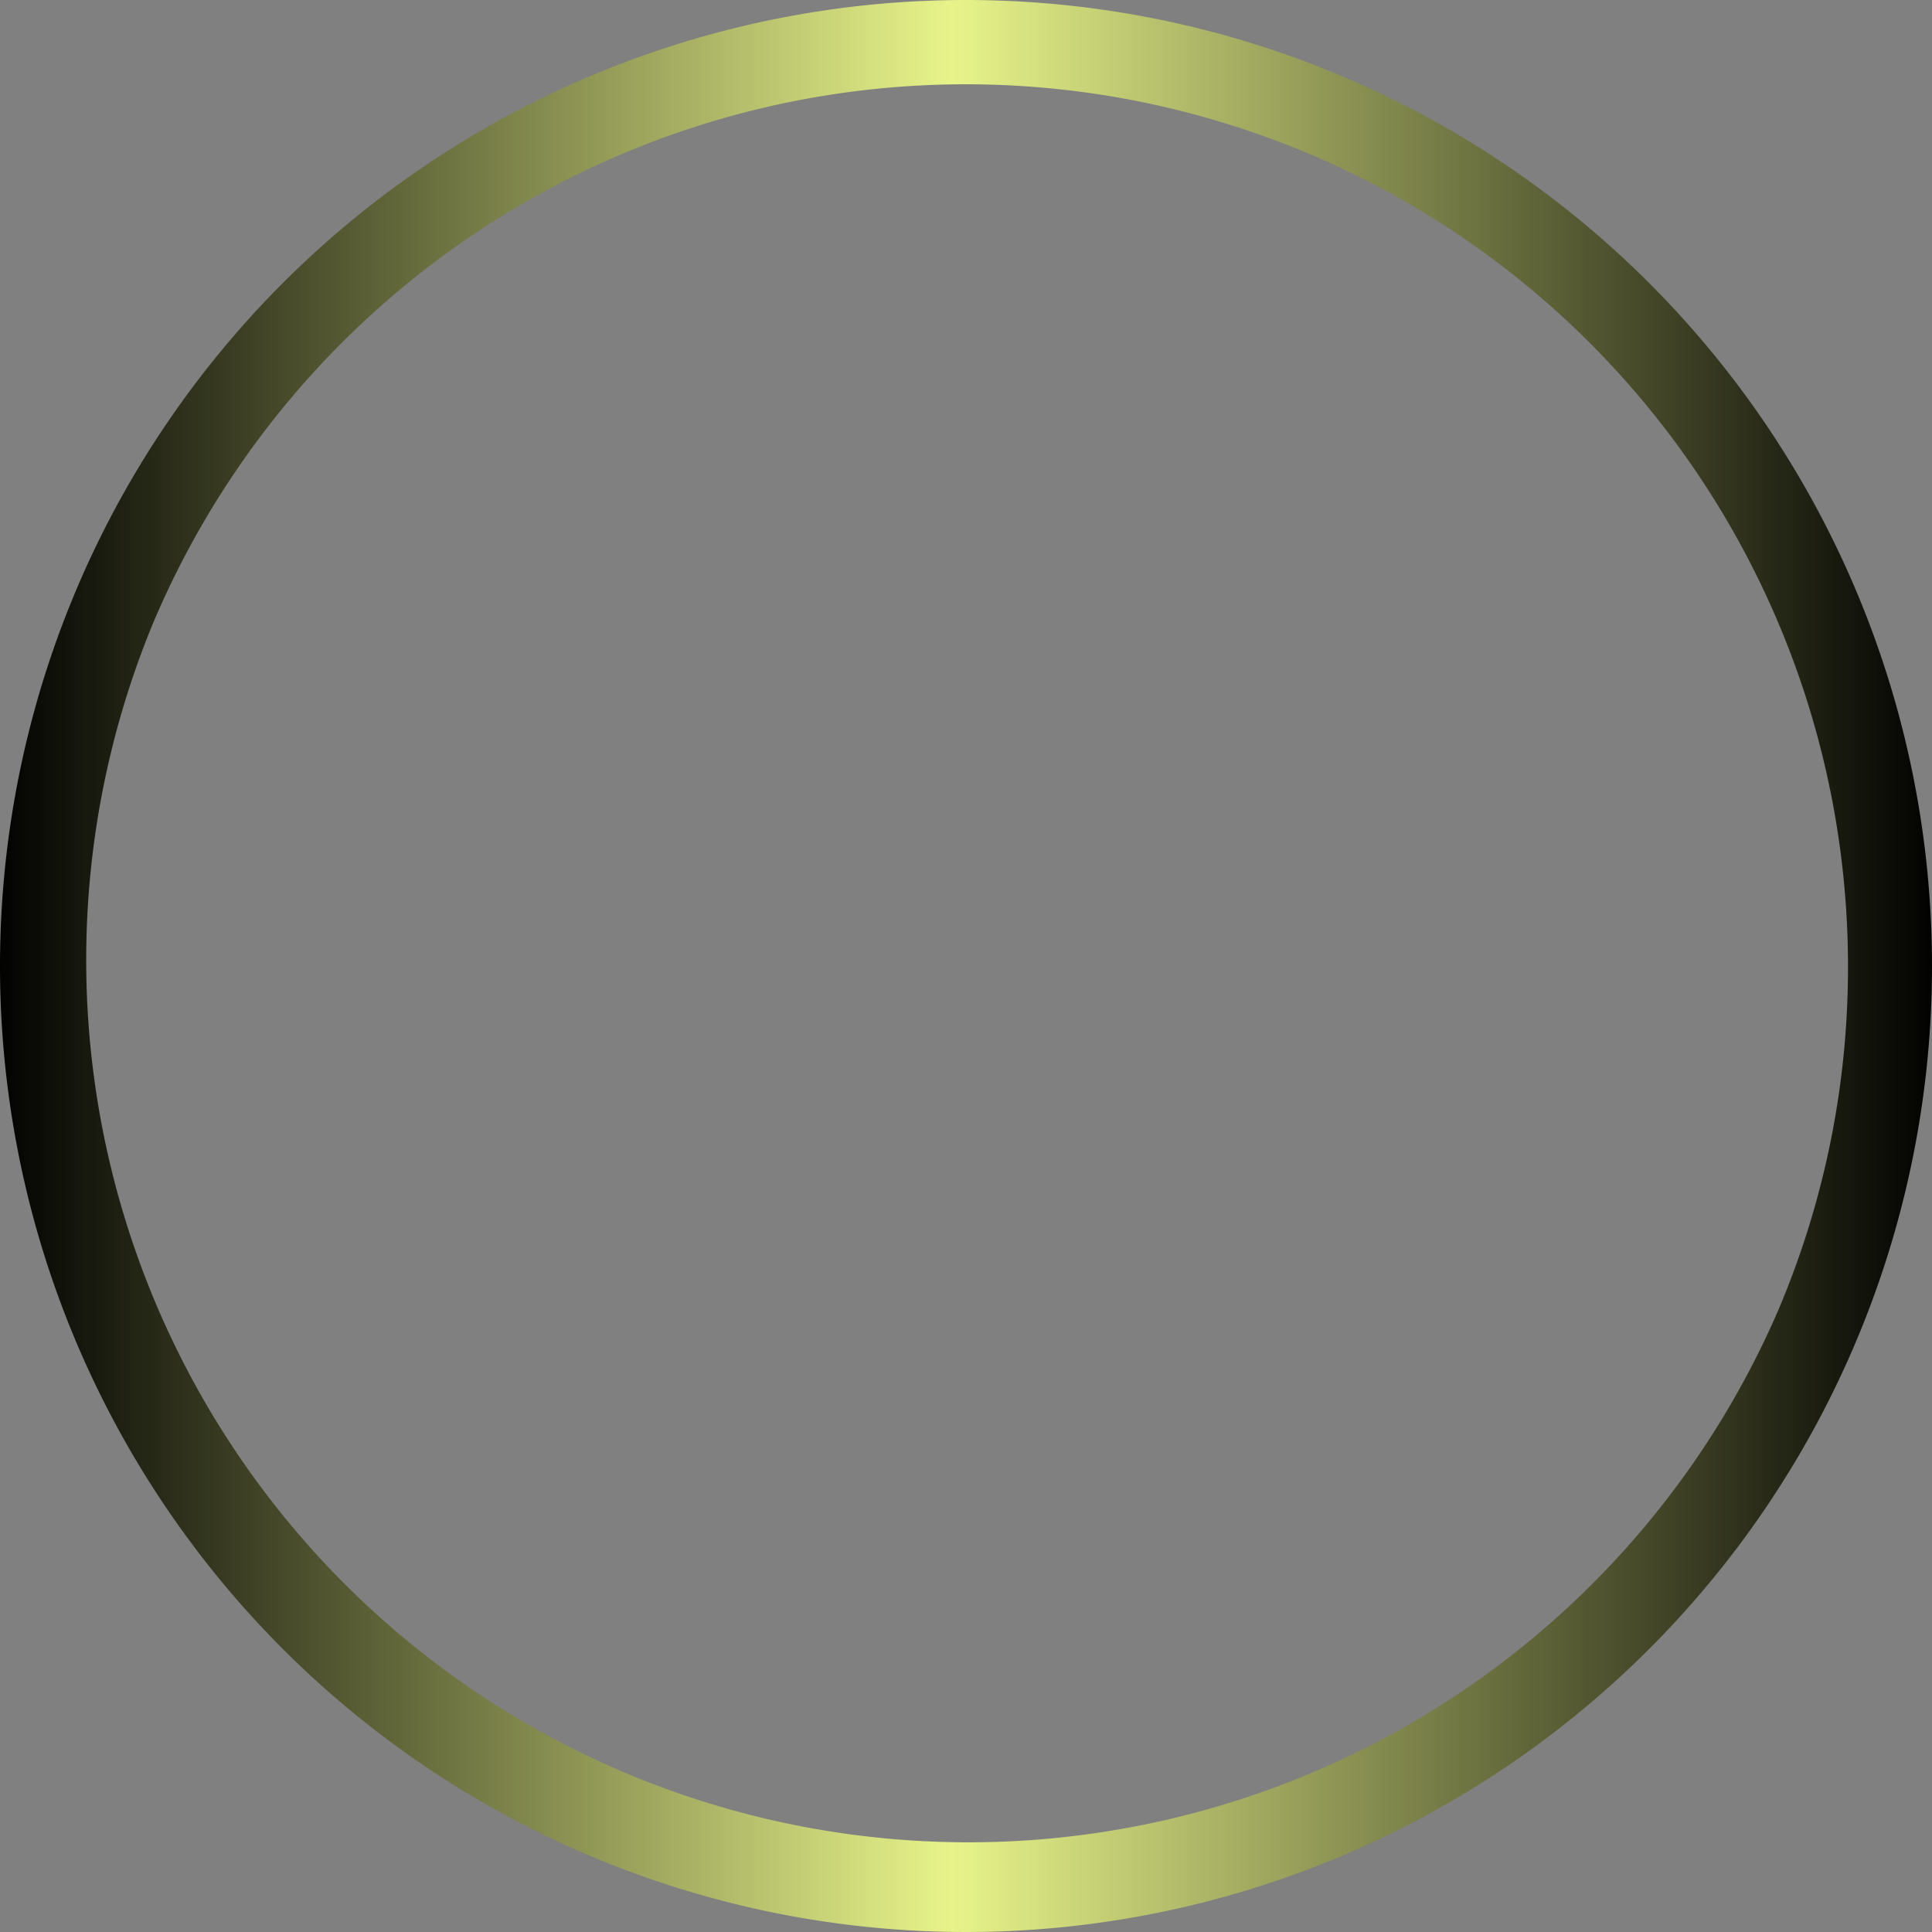 <svg xmlns="http://www.w3.org/2000/svg" xmlns:xlink="http://www.w3.org/1999/xlink" width="46" height="46" viewBox="0 0 46 46">
  <rect x="0" y="0" width="46" height="46" fill="#808080" stroke="none"/>
  <defs>
    <linearGradient id="linear-gradient" x1="0.5" x2="0.5" y2="1" gradientUnits="objectBoundingBox">
      <stop offset="0" stop-color="#fff" stop-opacity="0"/>
      <stop offset="0"/>
      <stop offset="0.507" stop-color="#e8f48a"/>
      <stop offset="1"/>
    </linearGradient>
  </defs>
  <path id="Ellipse_21" data-name="Ellipse 21" d="M23,2a21.006,21.006,0,0,0-8.174,40.351,21.006,21.006,0,0,0,16.347-38.7A20.867,20.867,0,0,0,23,2m0-2A23,23,0,1,1,0,23,23,23,0,0,1,23,0Z" transform="translate(46) rotate(90)" fill="url(#linear-gradient)"/>
</svg>
